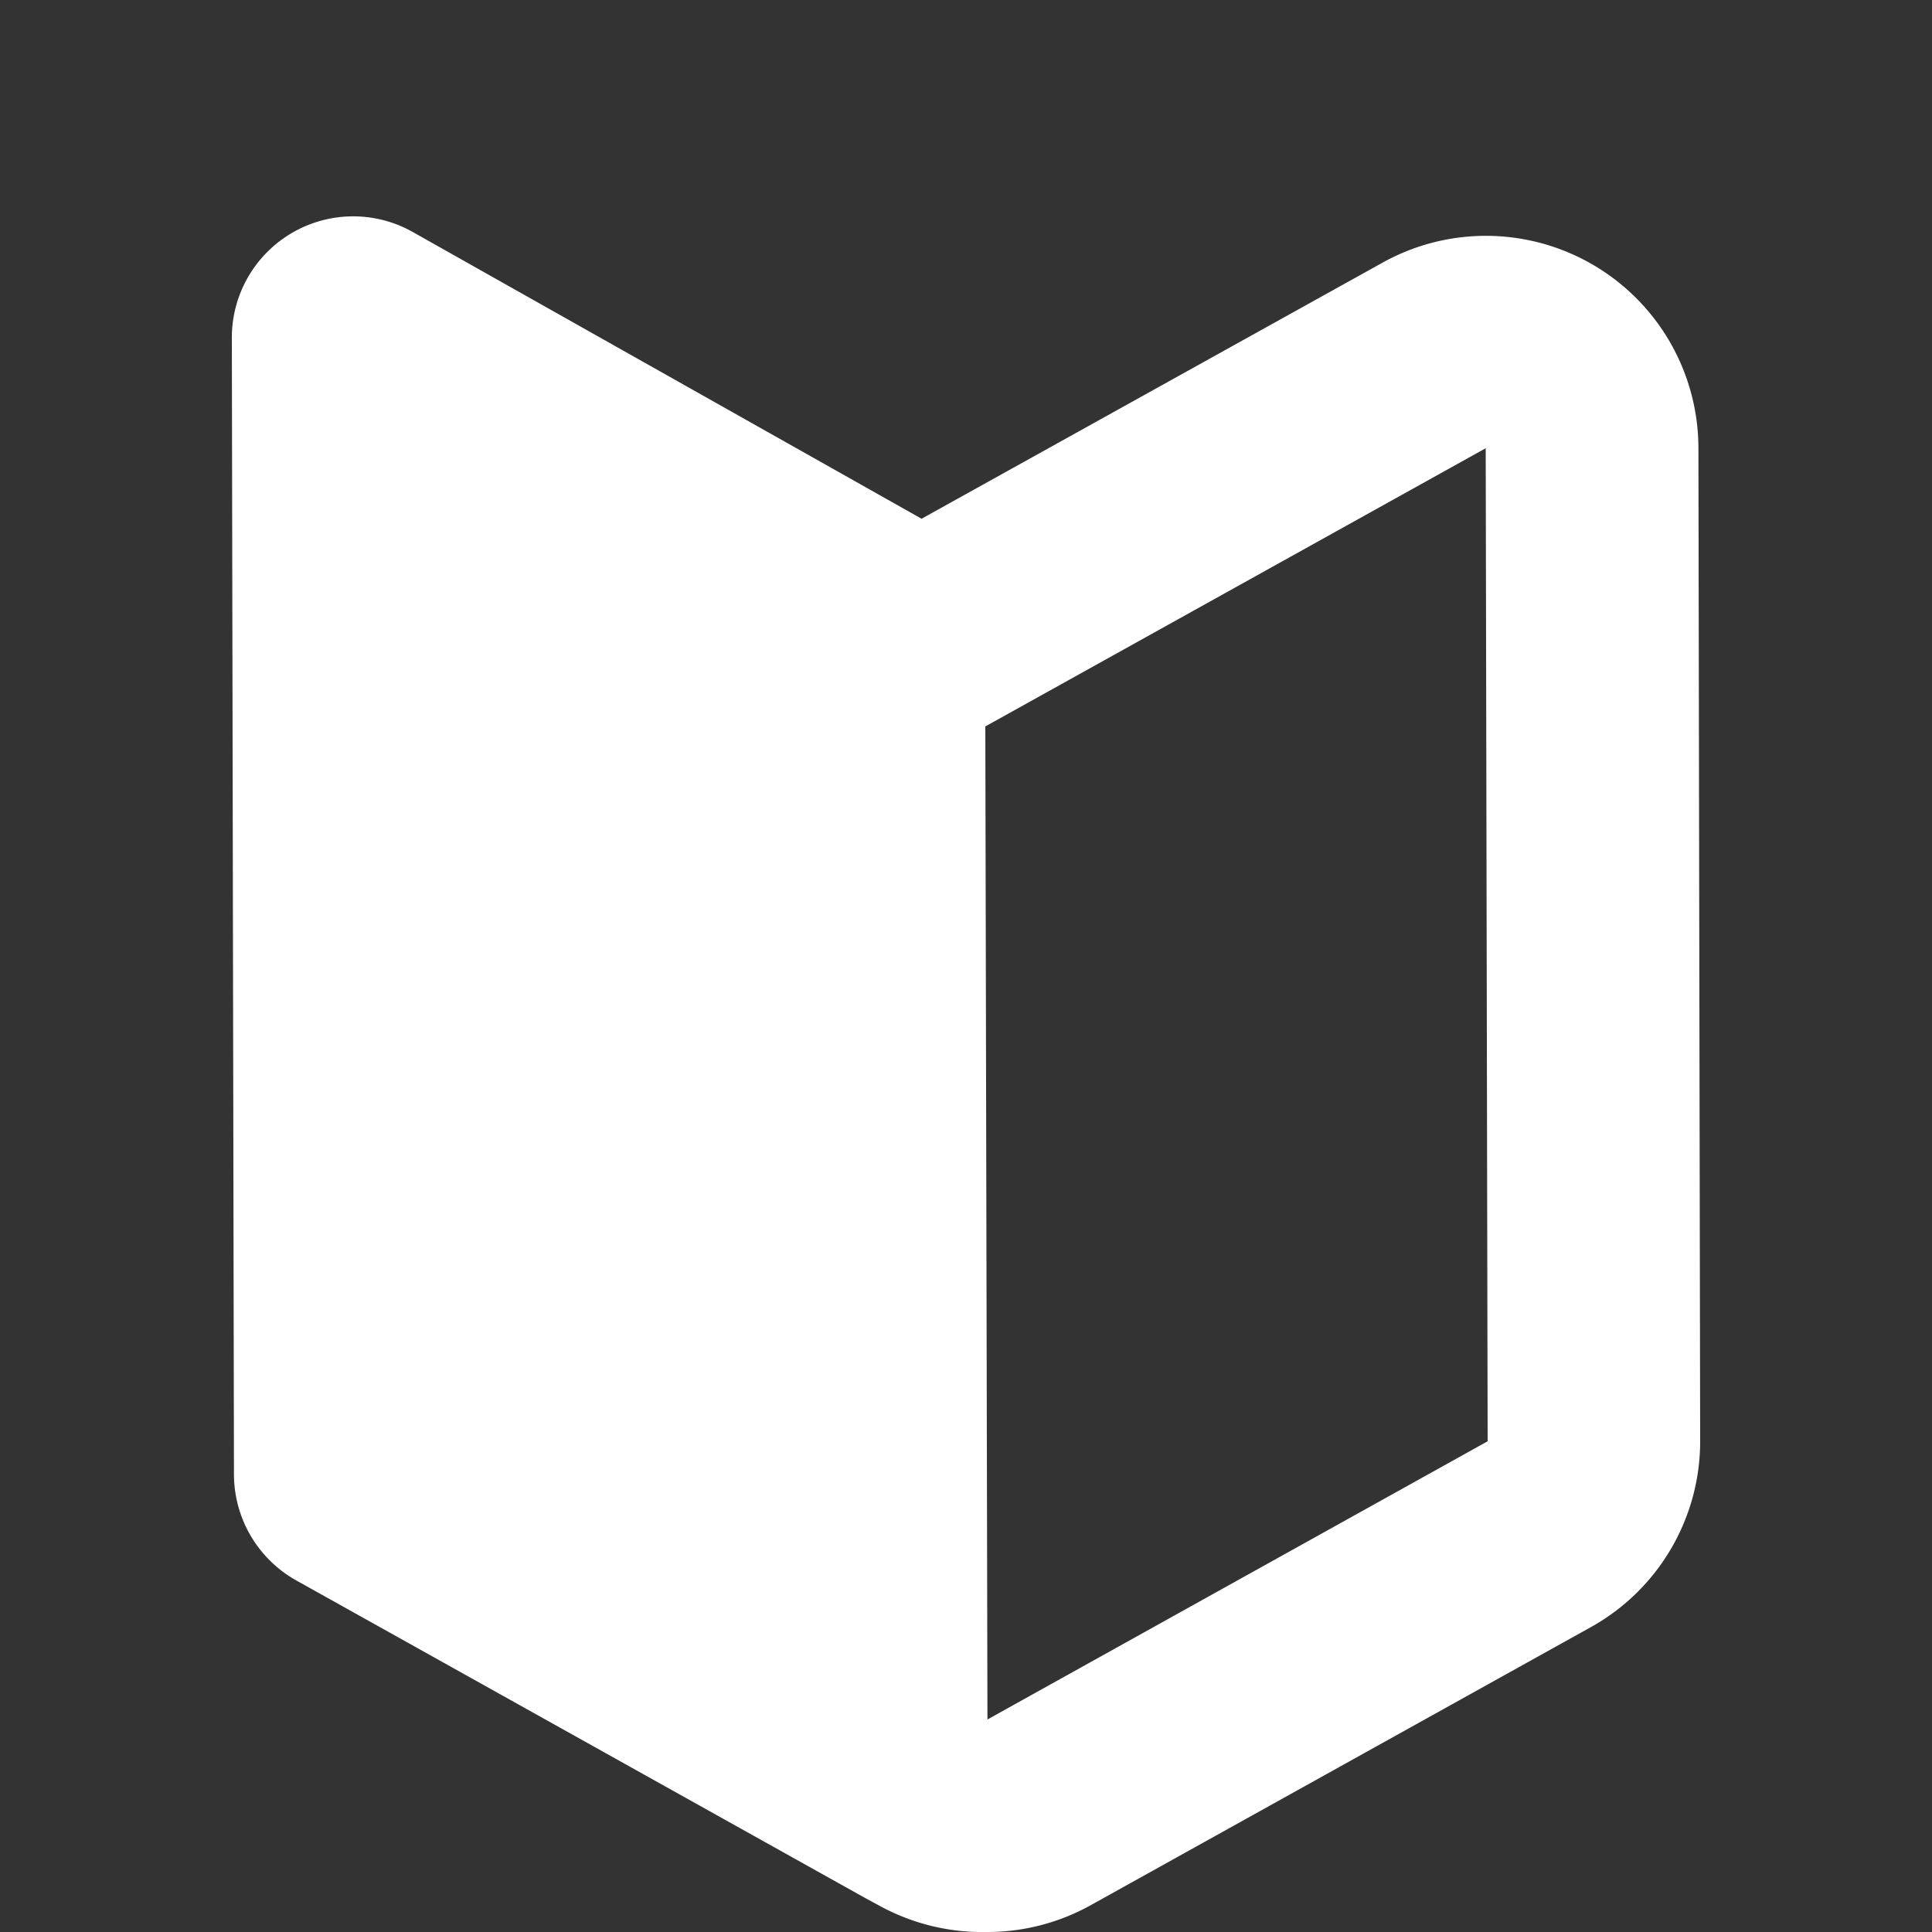 <svg id="圖層_1" data-name="圖層 1" xmlns="http://www.w3.org/2000/svg" viewBox="0 0 100 100"><rect x="0" y="0" width="100" height="100" fill="#333333" stroke="none"/><defs><style>.cls-1{fill:#fff;}</style></defs><path class="cls-1" d="M87.91,23.18a11,11,0,0,0-16.34-9.59L47.7,26.85,21.35,12A6.28,6.28,0,0,0,12,17.53l.11,58.8a6.3,6.3,0,0,0,3.22,5.47L44.78,98.24l.72.39A11.1,11.1,0,0,0,51.11,100a11,11,0,0,0,5.35-1.39l25.9-14.4A11,11,0,0,0,88,74.58ZM51.11,89,51,37.6l25.9-14.4L77,74.6Z"/></svg>